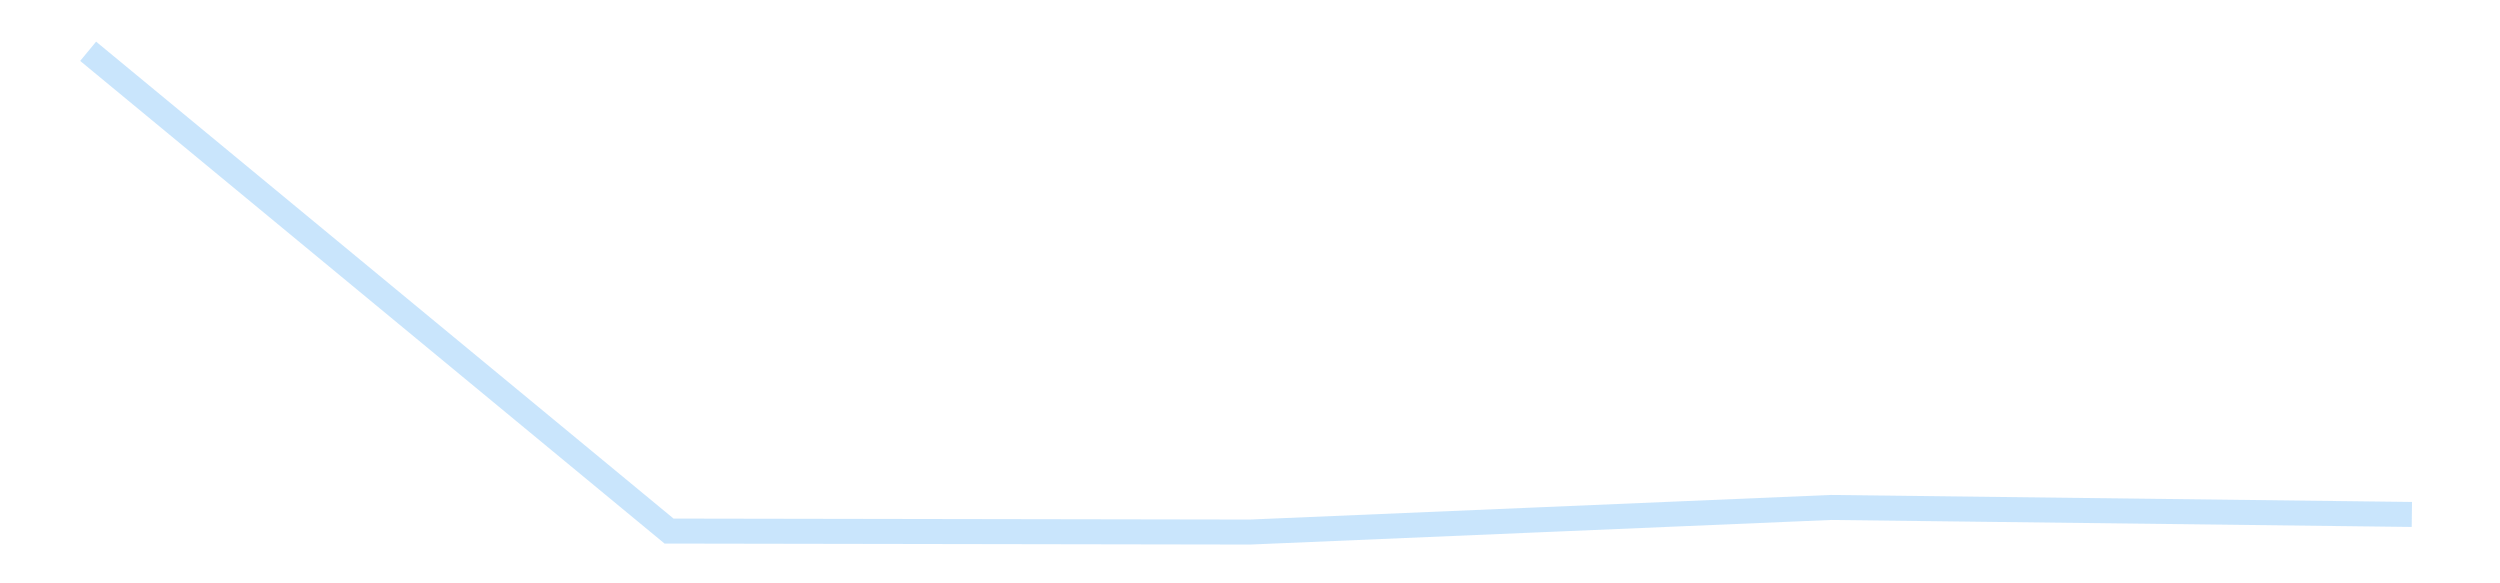 <?xml version='1.0' encoding='utf-8'?>
<svg xmlns="http://www.w3.org/2000/svg" xmlns:xlink="http://www.w3.org/1999/xlink" id="chart-81adf63d-dd62-48d7-a478-ee34c505e019" class="pygal-chart pygal-sparkline" viewBox="0 0 300 70" width="300" height="70"><!--Generated with pygal 3.0.4 (lxml) ©Kozea 2012-2016 on 2025-11-03--><!--http://pygal.org--><!--http://github.com/Kozea/pygal--><defs><style type="text/css">#chart-81adf63d-dd62-48d7-a478-ee34c505e019{-webkit-user-select:none;-webkit-font-smoothing:antialiased;font-family:Consolas,"Liberation Mono",Menlo,Courier,monospace}#chart-81adf63d-dd62-48d7-a478-ee34c505e019 .title{font-family:Consolas,"Liberation Mono",Menlo,Courier,monospace;font-size:16px}#chart-81adf63d-dd62-48d7-a478-ee34c505e019 .legends .legend text{font-family:Consolas,"Liberation Mono",Menlo,Courier,monospace;font-size:14px}#chart-81adf63d-dd62-48d7-a478-ee34c505e019 .axis text{font-family:Consolas,"Liberation Mono",Menlo,Courier,monospace;font-size:10px}#chart-81adf63d-dd62-48d7-a478-ee34c505e019 .axis text.major{font-family:Consolas,"Liberation Mono",Menlo,Courier,monospace;font-size:10px}#chart-81adf63d-dd62-48d7-a478-ee34c505e019 .text-overlay text.value{font-family:Consolas,"Liberation Mono",Menlo,Courier,monospace;font-size:16px}#chart-81adf63d-dd62-48d7-a478-ee34c505e019 .text-overlay text.label{font-family:Consolas,"Liberation Mono",Menlo,Courier,monospace;font-size:10px}#chart-81adf63d-dd62-48d7-a478-ee34c505e019 .tooltip{font-family:Consolas,"Liberation Mono",Menlo,Courier,monospace;font-size:14px}#chart-81adf63d-dd62-48d7-a478-ee34c505e019 text.no_data{font-family:Consolas,"Liberation Mono",Menlo,Courier,monospace;font-size:64px}
#chart-81adf63d-dd62-48d7-a478-ee34c505e019{background-color:transparent}#chart-81adf63d-dd62-48d7-a478-ee34c505e019 path,#chart-81adf63d-dd62-48d7-a478-ee34c505e019 line,#chart-81adf63d-dd62-48d7-a478-ee34c505e019 rect,#chart-81adf63d-dd62-48d7-a478-ee34c505e019 circle{-webkit-transition:150ms;-moz-transition:150ms;transition:150ms}#chart-81adf63d-dd62-48d7-a478-ee34c505e019 .graph &gt; .background{fill:transparent}#chart-81adf63d-dd62-48d7-a478-ee34c505e019 .plot &gt; .background{fill:transparent}#chart-81adf63d-dd62-48d7-a478-ee34c505e019 .graph{fill:rgba(0,0,0,.87)}#chart-81adf63d-dd62-48d7-a478-ee34c505e019 text.no_data{fill:rgba(0,0,0,1)}#chart-81adf63d-dd62-48d7-a478-ee34c505e019 .title{fill:rgba(0,0,0,1)}#chart-81adf63d-dd62-48d7-a478-ee34c505e019 .legends .legend text{fill:rgba(0,0,0,.87)}#chart-81adf63d-dd62-48d7-a478-ee34c505e019 .legends .legend:hover text{fill:rgba(0,0,0,1)}#chart-81adf63d-dd62-48d7-a478-ee34c505e019 .axis .line{stroke:rgba(0,0,0,1)}#chart-81adf63d-dd62-48d7-a478-ee34c505e019 .axis .guide.line{stroke:rgba(0,0,0,.54)}#chart-81adf63d-dd62-48d7-a478-ee34c505e019 .axis .major.line{stroke:rgba(0,0,0,.87)}#chart-81adf63d-dd62-48d7-a478-ee34c505e019 .axis text.major{fill:rgba(0,0,0,1)}#chart-81adf63d-dd62-48d7-a478-ee34c505e019 .axis.y .guides:hover .guide.line,#chart-81adf63d-dd62-48d7-a478-ee34c505e019 .line-graph .axis.x .guides:hover .guide.line,#chart-81adf63d-dd62-48d7-a478-ee34c505e019 .stackedline-graph .axis.x .guides:hover .guide.line,#chart-81adf63d-dd62-48d7-a478-ee34c505e019 .xy-graph .axis.x .guides:hover .guide.line{stroke:rgba(0,0,0,1)}#chart-81adf63d-dd62-48d7-a478-ee34c505e019 .axis .guides:hover text{fill:rgba(0,0,0,1)}#chart-81adf63d-dd62-48d7-a478-ee34c505e019 .reactive{fill-opacity:.7;stroke-opacity:.8;stroke-width:3}#chart-81adf63d-dd62-48d7-a478-ee34c505e019 .ci{stroke:rgba(0,0,0,.87)}#chart-81adf63d-dd62-48d7-a478-ee34c505e019 .reactive.active,#chart-81adf63d-dd62-48d7-a478-ee34c505e019 .active .reactive{fill-opacity:.8;stroke-opacity:.9;stroke-width:4}#chart-81adf63d-dd62-48d7-a478-ee34c505e019 .ci .reactive.active{stroke-width:1.5}#chart-81adf63d-dd62-48d7-a478-ee34c505e019 .series text{fill:rgba(0,0,0,1)}#chart-81adf63d-dd62-48d7-a478-ee34c505e019 .tooltip rect{fill:transparent;stroke:rgba(0,0,0,1);-webkit-transition:opacity 150ms;-moz-transition:opacity 150ms;transition:opacity 150ms}#chart-81adf63d-dd62-48d7-a478-ee34c505e019 .tooltip .label{fill:rgba(0,0,0,.87)}#chart-81adf63d-dd62-48d7-a478-ee34c505e019 .tooltip .label{fill:rgba(0,0,0,.87)}#chart-81adf63d-dd62-48d7-a478-ee34c505e019 .tooltip .legend{font-size:.8em;fill:rgba(0,0,0,.54)}#chart-81adf63d-dd62-48d7-a478-ee34c505e019 .tooltip .x_label{font-size:.6em;fill:rgba(0,0,0,1)}#chart-81adf63d-dd62-48d7-a478-ee34c505e019 .tooltip .xlink{font-size:.5em;text-decoration:underline}#chart-81adf63d-dd62-48d7-a478-ee34c505e019 .tooltip .value{font-size:1.5em}#chart-81adf63d-dd62-48d7-a478-ee34c505e019 .bound{font-size:.5em}#chart-81adf63d-dd62-48d7-a478-ee34c505e019 .max-value{font-size:.75em;fill:rgba(0,0,0,.54)}#chart-81adf63d-dd62-48d7-a478-ee34c505e019 .map-element{fill:transparent;stroke:rgba(0,0,0,.54) !important}#chart-81adf63d-dd62-48d7-a478-ee34c505e019 .map-element .reactive{fill-opacity:inherit;stroke-opacity:inherit}#chart-81adf63d-dd62-48d7-a478-ee34c505e019 .color-0,#chart-81adf63d-dd62-48d7-a478-ee34c505e019 .color-0 a:visited{stroke:#bbdefb;fill:#bbdefb}#chart-81adf63d-dd62-48d7-a478-ee34c505e019 .text-overlay .color-0 text{fill:black}
#chart-81adf63d-dd62-48d7-a478-ee34c505e019 text.no_data{text-anchor:middle}#chart-81adf63d-dd62-48d7-a478-ee34c505e019 .guide.line{fill:none}#chart-81adf63d-dd62-48d7-a478-ee34c505e019 .centered{text-anchor:middle}#chart-81adf63d-dd62-48d7-a478-ee34c505e019 .title{text-anchor:middle}#chart-81adf63d-dd62-48d7-a478-ee34c505e019 .legends .legend text{fill-opacity:1}#chart-81adf63d-dd62-48d7-a478-ee34c505e019 .axis.x text{text-anchor:middle}#chart-81adf63d-dd62-48d7-a478-ee34c505e019 .axis.x:not(.web) text[transform]{text-anchor:start}#chart-81adf63d-dd62-48d7-a478-ee34c505e019 .axis.x:not(.web) text[transform].backwards{text-anchor:end}#chart-81adf63d-dd62-48d7-a478-ee34c505e019 .axis.y text{text-anchor:end}#chart-81adf63d-dd62-48d7-a478-ee34c505e019 .axis.y text[transform].backwards{text-anchor:start}#chart-81adf63d-dd62-48d7-a478-ee34c505e019 .axis.y2 text{text-anchor:start}#chart-81adf63d-dd62-48d7-a478-ee34c505e019 .axis.y2 text[transform].backwards{text-anchor:end}#chart-81adf63d-dd62-48d7-a478-ee34c505e019 .axis .guide.line{stroke-dasharray:4,4;stroke:black}#chart-81adf63d-dd62-48d7-a478-ee34c505e019 .axis .major.guide.line{stroke-dasharray:6,6;stroke:black}#chart-81adf63d-dd62-48d7-a478-ee34c505e019 .horizontal .axis.y .guide.line,#chart-81adf63d-dd62-48d7-a478-ee34c505e019 .horizontal .axis.y2 .guide.line,#chart-81adf63d-dd62-48d7-a478-ee34c505e019 .vertical .axis.x .guide.line{opacity:0}#chart-81adf63d-dd62-48d7-a478-ee34c505e019 .horizontal .axis.always_show .guide.line,#chart-81adf63d-dd62-48d7-a478-ee34c505e019 .vertical .axis.always_show .guide.line{opacity:1 !important}#chart-81adf63d-dd62-48d7-a478-ee34c505e019 .axis.y .guides:hover .guide.line,#chart-81adf63d-dd62-48d7-a478-ee34c505e019 .axis.y2 .guides:hover .guide.line,#chart-81adf63d-dd62-48d7-a478-ee34c505e019 .axis.x .guides:hover .guide.line{opacity:1}#chart-81adf63d-dd62-48d7-a478-ee34c505e019 .axis .guides:hover text{opacity:1}#chart-81adf63d-dd62-48d7-a478-ee34c505e019 .nofill{fill:none}#chart-81adf63d-dd62-48d7-a478-ee34c505e019 .subtle-fill{fill-opacity:.2}#chart-81adf63d-dd62-48d7-a478-ee34c505e019 .dot{stroke-width:1px;fill-opacity:1;stroke-opacity:1}#chart-81adf63d-dd62-48d7-a478-ee34c505e019 .dot.active{stroke-width:5px}#chart-81adf63d-dd62-48d7-a478-ee34c505e019 .dot.negative{fill:transparent}#chart-81adf63d-dd62-48d7-a478-ee34c505e019 text,#chart-81adf63d-dd62-48d7-a478-ee34c505e019 tspan{stroke:none !important}#chart-81adf63d-dd62-48d7-a478-ee34c505e019 .series text.active{opacity:1}#chart-81adf63d-dd62-48d7-a478-ee34c505e019 .tooltip rect{fill-opacity:.95;stroke-width:.5}#chart-81adf63d-dd62-48d7-a478-ee34c505e019 .tooltip text{fill-opacity:1}#chart-81adf63d-dd62-48d7-a478-ee34c505e019 .showable{visibility:hidden}#chart-81adf63d-dd62-48d7-a478-ee34c505e019 .showable.shown{visibility:visible}#chart-81adf63d-dd62-48d7-a478-ee34c505e019 .gauge-background{fill:rgba(229,229,229,1);stroke:none}#chart-81adf63d-dd62-48d7-a478-ee34c505e019 .bg-lines{stroke:transparent;stroke-width:2px}</style><script type="text/javascript">window.pygal = window.pygal || {};window.pygal.config = window.pygal.config || {};window.pygal.config['81adf63d-dd62-48d7-a478-ee34c505e019'] = {"allow_interruptions": false, "box_mode": "extremes", "classes": ["pygal-chart", "pygal-sparkline"], "css": ["file://style.css", "file://graph.css"], "defs": [], "disable_xml_declaration": false, "dots_size": 2.5, "dynamic_print_values": false, "explicit_size": true, "fill": false, "force_uri_protocol": "https", "formatter": null, "half_pie": false, "height": 70, "include_x_axis": false, "inner_radius": 0, "interpolate": null, "interpolation_parameters": {}, "interpolation_precision": 250, "inverse_y_axis": false, "js": [], "legend_at_bottom": false, "legend_at_bottom_columns": null, "legend_box_size": 12, "logarithmic": false, "margin": 5, "margin_bottom": null, "margin_left": null, "margin_right": null, "margin_top": null, "max_scale": 2, "min_scale": 1, "missing_value_fill_truncation": "x", "no_data_text": "", "no_prefix": false, "order_min": null, "pretty_print": false, "print_labels": false, "print_values": false, "print_values_position": "center", "print_zeroes": true, "range": null, "rounded_bars": null, "secondary_range": null, "show_dots": false, "show_legend": false, "show_minor_x_labels": true, "show_minor_y_labels": true, "show_only_major_dots": false, "show_x_guides": false, "show_x_labels": false, "show_y_guides": true, "show_y_labels": false, "spacing": 0, "stack_from_top": false, "strict": false, "stroke": true, "stroke_style": null, "style": {"background": "transparent", "ci_colors": [], "colors": ["#bbdefb"], "dot_opacity": "1", "font_family": "Consolas, \"Liberation Mono\", Menlo, Courier, monospace", "foreground": "rgba(0, 0, 0, .87)", "foreground_strong": "rgba(0, 0, 0, 1)", "foreground_subtle": "rgba(0, 0, 0, .54)", "guide_stroke_color": "black", "guide_stroke_dasharray": "4,4", "label_font_family": "Consolas, \"Liberation Mono\", Menlo, Courier, monospace", "label_font_size": 10, "legend_font_family": "Consolas, \"Liberation Mono\", Menlo, Courier, monospace", "legend_font_size": 14, "major_guide_stroke_color": "black", "major_guide_stroke_dasharray": "6,6", "major_label_font_family": "Consolas, \"Liberation Mono\", Menlo, Courier, monospace", "major_label_font_size": 10, "no_data_font_family": "Consolas, \"Liberation Mono\", Menlo, Courier, monospace", "no_data_font_size": 64, "opacity": ".7", "opacity_hover": ".8", "plot_background": "transparent", "stroke_opacity": ".8", "stroke_opacity_hover": ".9", "stroke_width": 3, "stroke_width_hover": "4", "title_font_family": "Consolas, \"Liberation Mono\", Menlo, Courier, monospace", "title_font_size": 16, "tooltip_font_family": "Consolas, \"Liberation Mono\", Menlo, Courier, monospace", "tooltip_font_size": 14, "transition": "150ms", "value_background": "rgba(229, 229, 229, 1)", "value_colors": [], "value_font_family": "Consolas, \"Liberation Mono\", Menlo, Courier, monospace", "value_font_size": 16, "value_label_font_family": "Consolas, \"Liberation Mono\", Menlo, Courier, monospace", "value_label_font_size": 10}, "title": null, "tooltip_border_radius": 0, "tooltip_fancy_mode": true, "truncate_label": null, "truncate_legend": null, "width": 300, "x_label_rotation": 0, "x_labels": null, "x_labels_major": null, "x_labels_major_count": null, "x_labels_major_every": null, "x_title": null, "xrange": null, "y_label_rotation": 0, "y_labels": null, "y_labels_major": null, "y_labels_major_count": null, "y_labels_major_every": null, "y_title": null, "zero": 0, "legends": [""]}</script></defs><title>Pygal</title><g class="graph line-graph vertical"><rect x="0" y="0" width="300" height="70" class="background"/><g transform="translate(5, 5)" class="plot"><rect x="0" y="0" width="290" height="60" class="background"/><g class="series serie-0 color-0"><path d="M5.577 1.154 L75.288 58.729 145 58.846 214.712 55.895 284.423 56.734" class="line reactive nofill"/></g></g><g class="titles"/><g transform="translate(5, 5)" class="plot overlay"><g class="series serie-0 color-0"/></g><g transform="translate(5, 5)" class="plot text-overlay"><g class="series serie-0 color-0"/></g><g transform="translate(5, 5)" class="plot tooltip-overlay"><g transform="translate(0 0)" style="opacity: 0" class="tooltip"><rect rx="0" ry="0" width="0" height="0" class="tooltip-box"/><g class="text"/></g></g></g></svg>